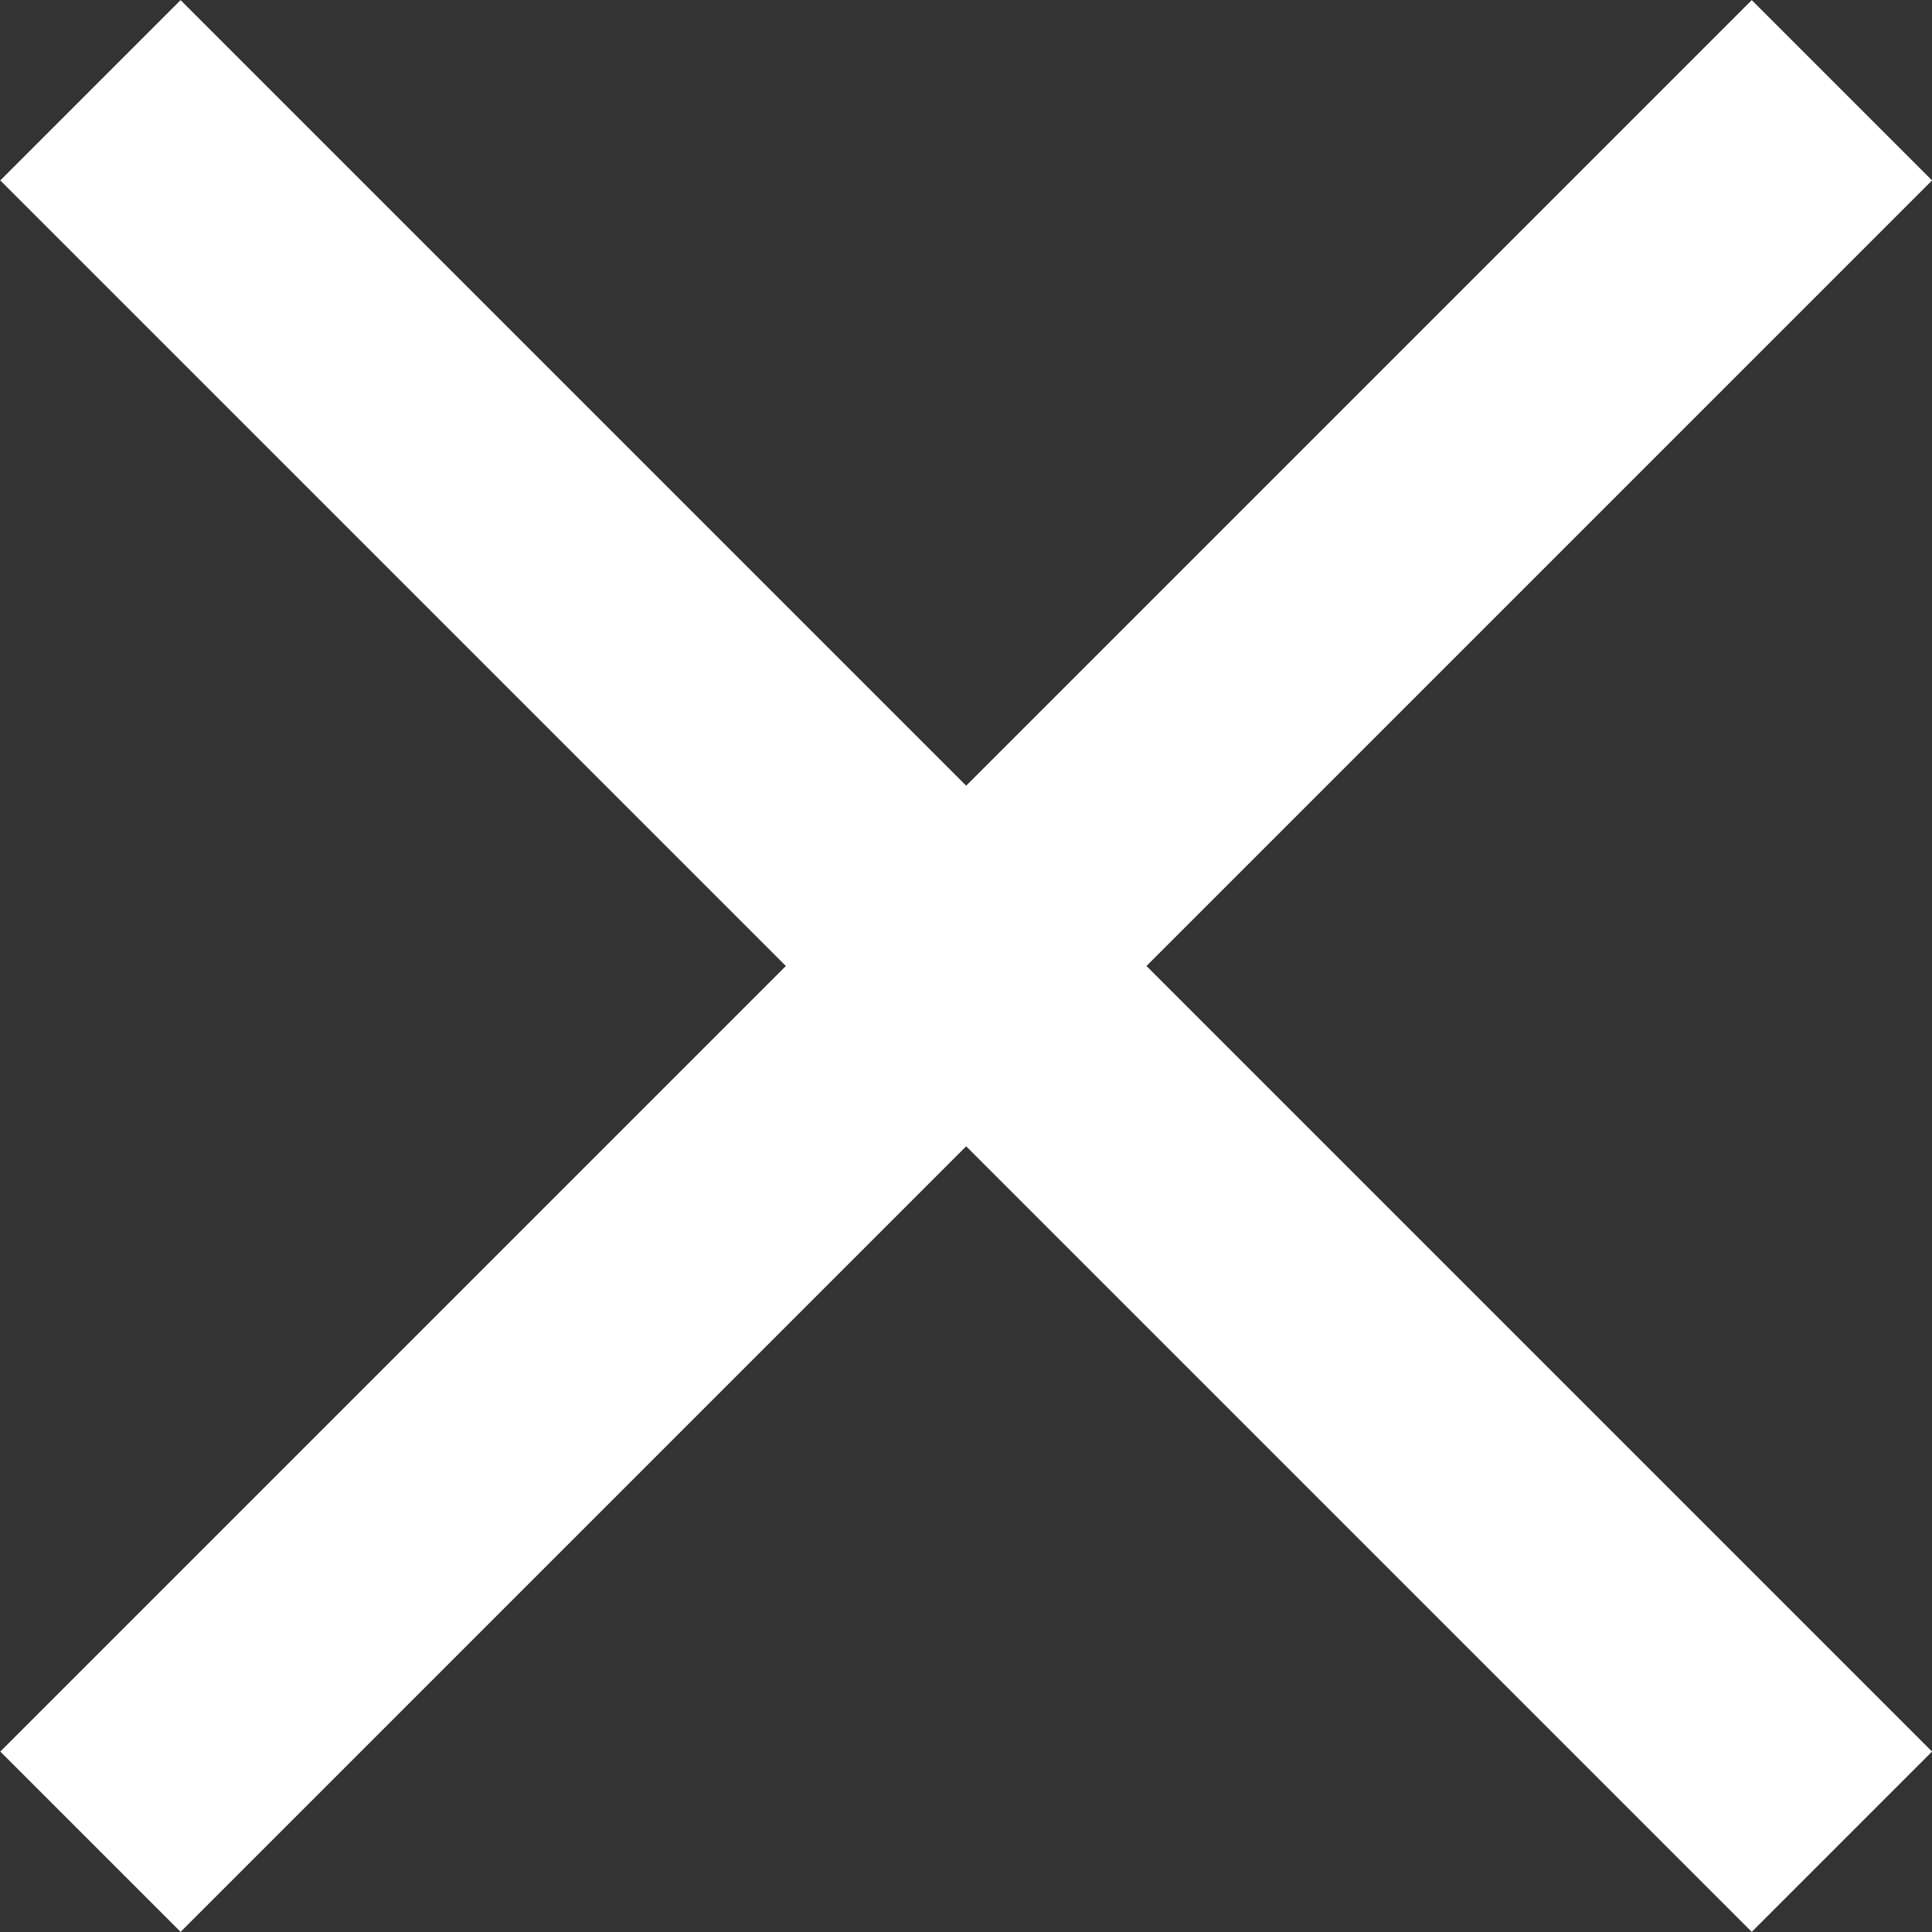 <svg id="Layer_1" data-name="Layer 1" xmlns="http://www.w3.org/2000/svg" viewBox="0 0 26.52 26.52"><rect x="0" y="0" width="26.52" height="26.52" fill="#333333" stroke="none"/><defs><style>.cls-1{fill:#fff;}</style></defs><rect class="cls-1" x="11.51" y="-3.74" width="3.5" height="34" transform="translate(-5.49 13.26) rotate(-45)"/><rect class="cls-1" x="-3.74" y="11.51" width="34" height="3.5" transform="translate(-5.49 13.26) rotate(-45)"/></svg>